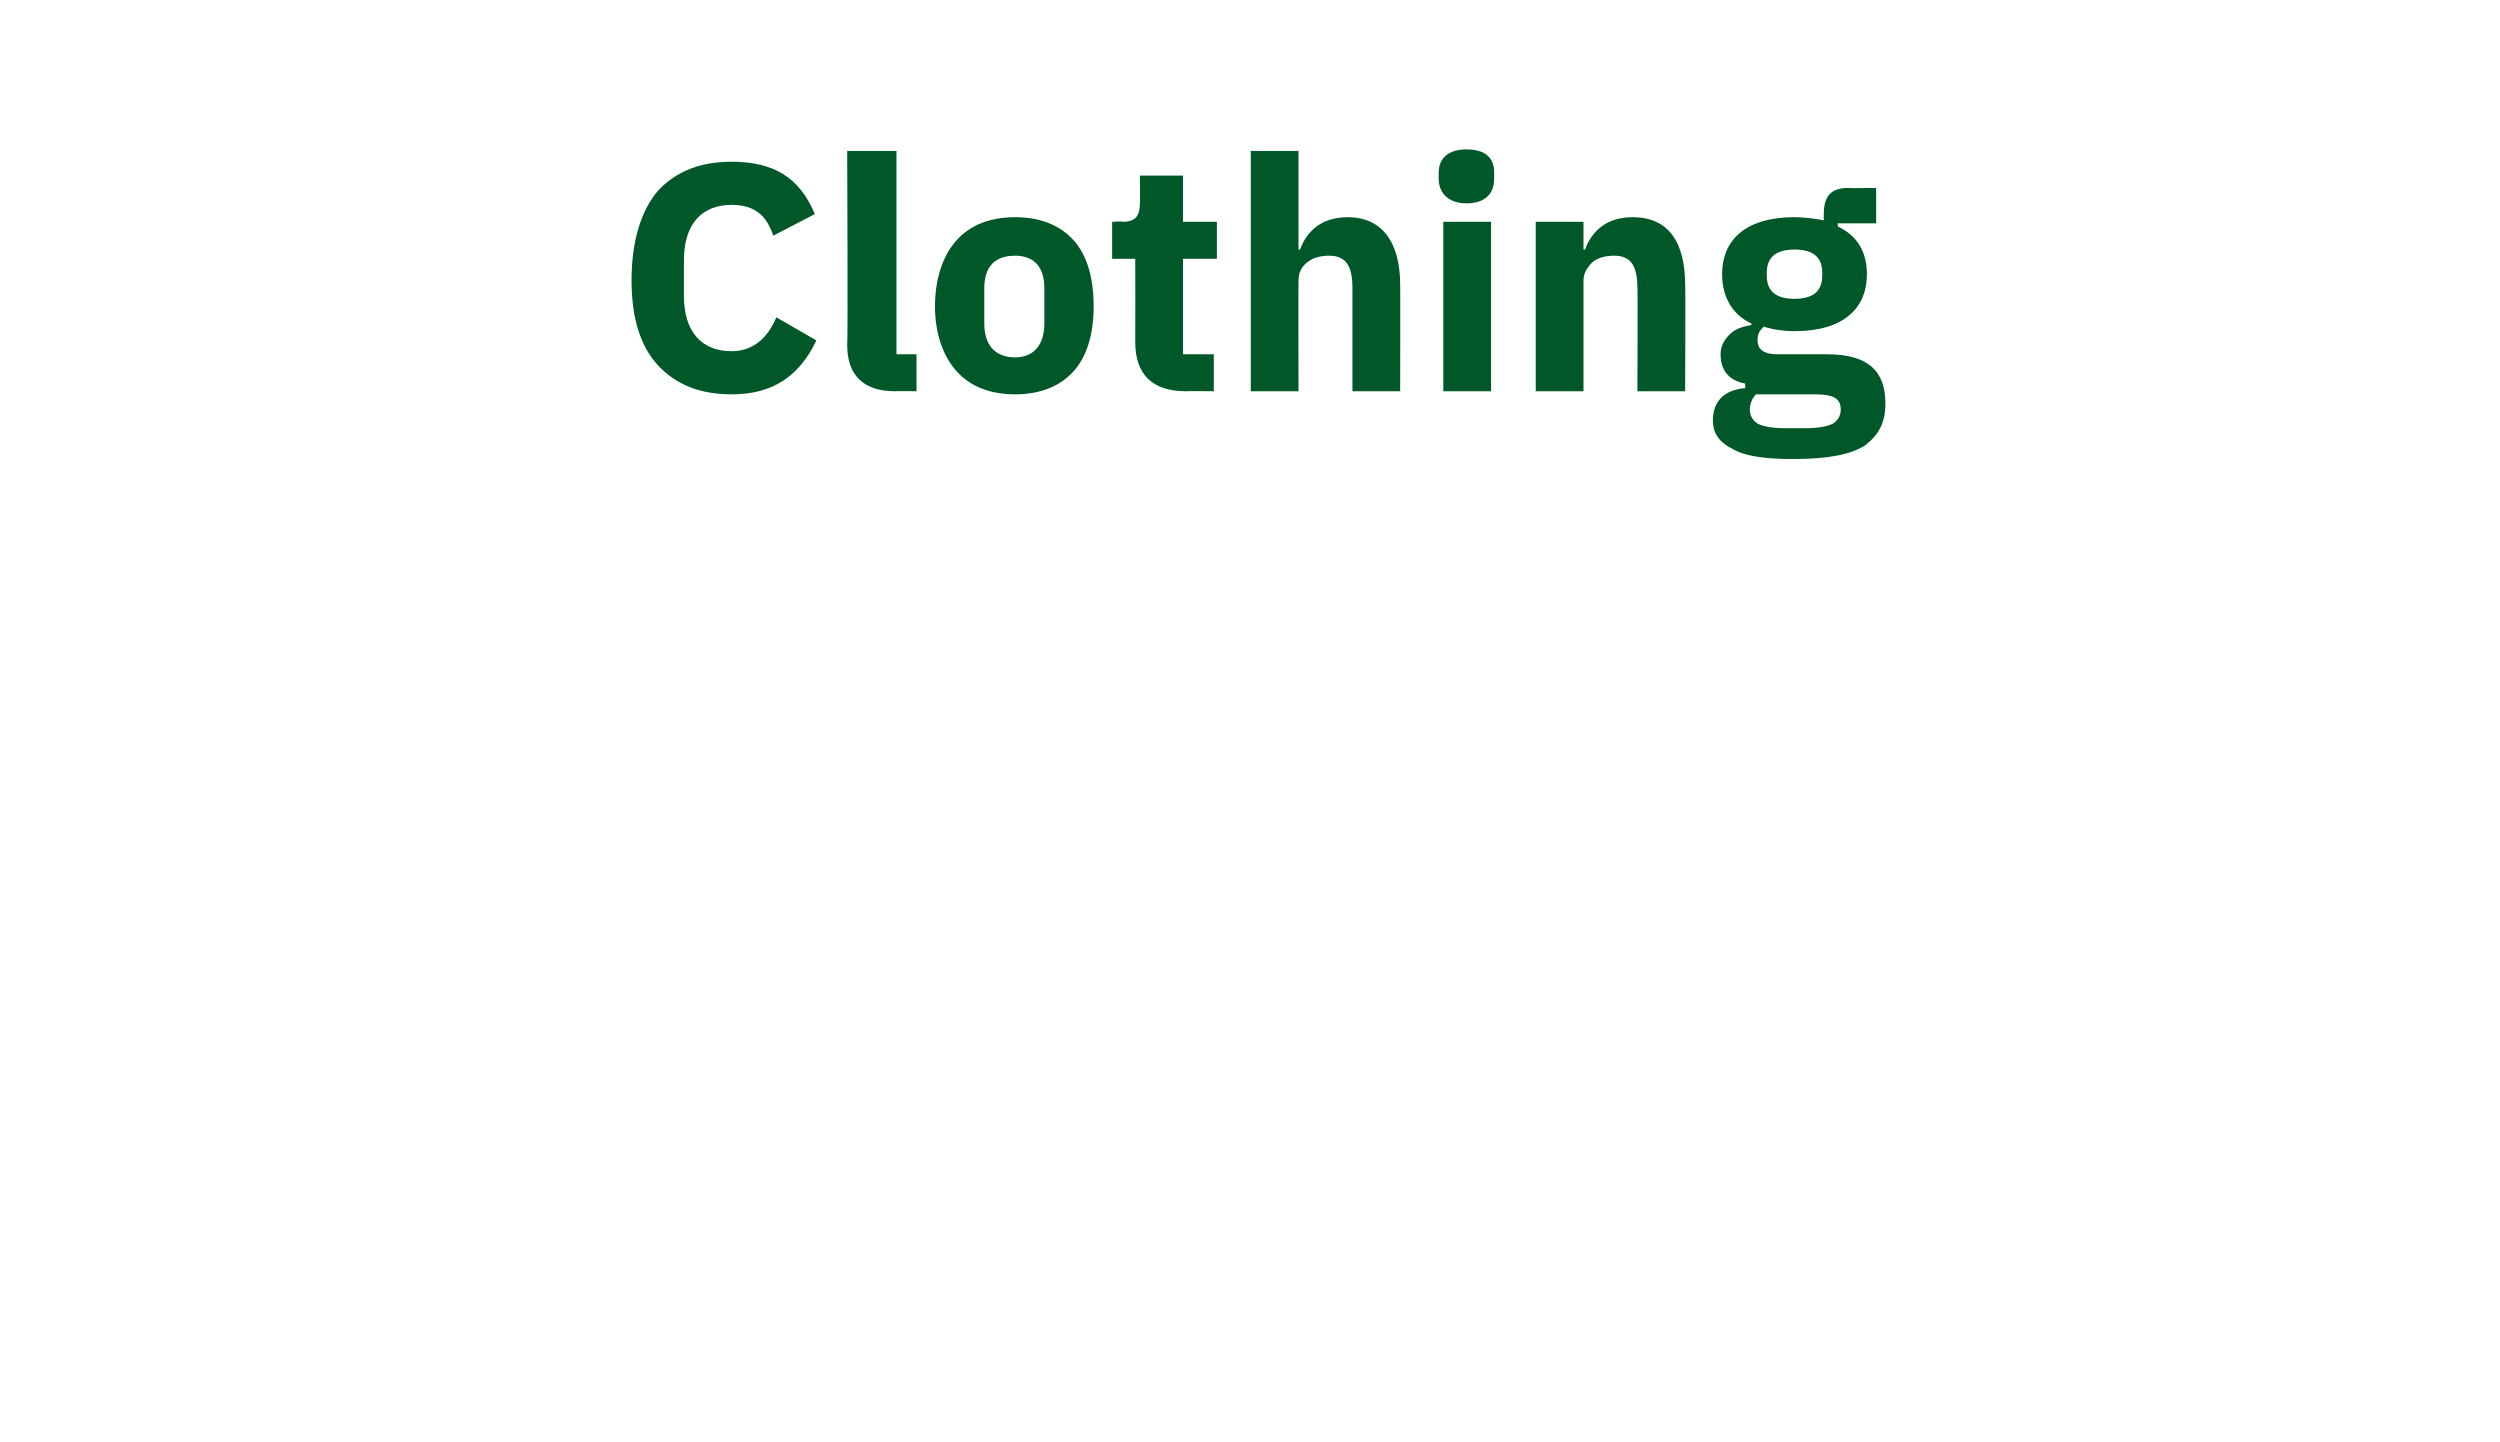 <?xml version="1.0" standalone="no"?><!DOCTYPE svg PUBLIC "-//W3C//DTD SVG 1.1//EN" "http://www.w3.org/Graphics/SVG/1.1/DTD/svg11.dtd"><svg xmlns="http://www.w3.org/2000/svg" version="1.1" width="162.3px" height="93.6px" viewBox="0 -9 162.3 93.6" style="top:-9px">  <desc>Clothing</desc>  <defs/>  <g id="Polygon182712">    <path d="M 53 13.1 C 53 13.1 50.4 11.6 50.4 11.6 C 49.9 12.8 49 13.8 47.5 13.8 C 45.6 13.8 44.4 12.6 44.4 10.2 C 44.4 10.2 44.4 7.9 44.4 7.9 C 44.4 5.5 45.6 4.3 47.5 4.3 C 49.1 4.3 49.8 5.1 50.2 6.3 C 50.2 6.3 52.9 4.9 52.9 4.9 C 51.9 2.5 50.2 1.5 47.5 1.5 C 45.5 1.5 43.9 2.1 42.7 3.4 C 41.6 4.7 41 6.7 41 9.2 C 41 11.7 41.6 13.5 42.7 14.7 C 43.9 16 45.5 16.6 47.5 16.6 C 50.2 16.6 51.9 15.4 53 13.1 Z M 59.5 16.4 L 59.5 14 L 58.2 14 L 58.2 0.8 L 55 0.8 C 55 0.8 55.05 13.36 55 13.4 C 55 15.3 56 16.4 58.1 16.4 C 58.13 16.38 59.5 16.4 59.5 16.4 Z M 69.7 15.1 C 70.6 14.1 71 12.6 71 10.9 C 71 9.1 70.6 7.6 69.7 6.6 C 68.8 5.6 67.5 5.1 65.9 5.1 C 64.3 5.1 63 5.6 62.1 6.6 C 61.2 7.6 60.7 9.1 60.7 10.9 C 60.7 12.6 61.2 14.1 62.1 15.1 C 63 16.1 64.3 16.6 65.9 16.6 C 67.5 16.6 68.8 16.1 69.7 15.1 Z M 63.9 12 C 63.9 12 63.9 9.7 63.9 9.7 C 63.9 8.3 64.6 7.6 65.9 7.6 C 67.1 7.6 67.8 8.3 67.8 9.7 C 67.8 9.7 67.8 12 67.8 12 C 67.8 13.4 67.1 14.2 65.9 14.2 C 64.6 14.2 63.9 13.4 63.9 12 Z M 78.8 16.4 L 78.8 14 L 76.8 14 L 76.8 7.8 L 79 7.8 L 79 5.4 L 76.8 5.4 L 76.8 2.4 L 74 2.4 C 74 2.4 74.03 4.18 74 4.2 C 74 4.9 73.8 5.4 72.9 5.4 C 72.94 5.35 72.2 5.4 72.2 5.4 L 72.2 7.8 L 73.7 7.8 C 73.7 7.8 73.71 13.17 73.7 13.2 C 73.7 15.3 74.8 16.4 77 16.4 C 76.99 16.38 78.8 16.4 78.8 16.4 Z M 81.2 16.4 L 84.3 16.4 C 84.3 16.4 84.28 9.24 84.3 9.2 C 84.3 8.7 84.5 8.3 84.9 8 C 85.3 7.7 85.8 7.6 86.3 7.6 C 87.4 7.6 87.8 8.3 87.8 9.7 C 87.8 9.72 87.8 16.4 87.8 16.4 L 90.9 16.4 C 90.9 16.4 90.91 9.47 90.9 9.5 C 90.9 6.7 89.7 5.1 87.5 5.1 C 85.7 5.1 84.8 6.1 84.4 7.2 C 84.4 7.22 84.3 7.2 84.3 7.2 L 84.3 0.8 L 81.2 0.8 L 81.2 16.4 Z M 97 2.6 C 97 2.6 97 2.2 97 2.2 C 97 1.3 96.5 0.7 95.2 0.7 C 94 0.7 93.4 1.3 93.4 2.2 C 93.4 2.2 93.4 2.6 93.4 2.6 C 93.4 3.5 94 4.2 95.2 4.2 C 96.5 4.2 97 3.5 97 2.6 Z M 93.7 16.4 L 96.8 16.4 L 96.8 5.4 L 93.7 5.4 L 93.7 16.4 Z M 102.8 16.4 C 102.8 16.4 102.8 9.24 102.8 9.2 C 102.8 8.7 103.1 8.3 103.4 8 C 103.8 7.7 104.3 7.6 104.8 7.6 C 105.9 7.6 106.3 8.3 106.3 9.7 C 106.33 9.72 106.3 16.4 106.3 16.4 L 109.4 16.4 C 109.4 16.4 109.43 9.47 109.4 9.5 C 109.4 6.7 108.3 5.1 106 5.1 C 104.2 5.1 103.3 6.1 102.9 7.2 C 102.92 7.22 102.8 7.2 102.8 7.2 L 102.8 5.4 L 99.7 5.4 L 99.7 16.4 L 102.8 16.4 Z M 118.6 14 C 118.6 14 115.4 14 115.4 14 C 114.4 14 114.1 13.6 114.1 13.1 C 114.1 12.7 114.2 12.5 114.5 12.2 C 115.1 12.4 115.8 12.5 116.5 12.5 C 119.7 12.5 121.2 11 121.2 8.8 C 121.2 7.4 120.6 6.3 119.3 5.7 C 119.33 5.67 119.3 5.5 119.3 5.5 L 121.8 5.5 L 121.8 3.2 C 121.8 3.2 120.02 3.23 120 3.2 C 118.9 3.2 118.4 3.7 118.4 4.9 C 118.4 4.9 118.4 5.3 118.4 5.3 C 117.8 5.2 117.2 5.1 116.5 5.1 C 113.3 5.1 111.8 6.6 111.8 8.8 C 111.8 10.2 112.4 11.4 113.7 12 C 113.7 12 113.7 12.1 113.7 12.1 C 113.2 12.2 112.7 12.3 112.3 12.7 C 112 13 111.7 13.4 111.7 14 C 111.7 15 112.2 15.7 113.3 15.9 C 113.3 15.9 113.3 16.2 113.3 16.2 C 112 16.3 111.2 17 111.2 18.3 C 111.2 19.1 111.6 19.7 112.4 20.1 C 113.2 20.6 114.5 20.8 116.4 20.8 C 118.7 20.8 120.2 20.5 121.1 19.9 C 122 19.2 122.4 18.4 122.4 17.2 C 122.4 15.1 121.3 14 118.6 14 Z M 119 18.5 C 118.6 18.7 118 18.8 117.2 18.8 C 117.2 18.8 115.9 18.8 115.9 18.8 C 115.1 18.8 114.5 18.7 114.1 18.5 C 113.8 18.3 113.6 18 113.6 17.6 C 113.6 17.3 113.7 16.9 114 16.6 C 114 16.6 117.8 16.6 117.8 16.6 C 119.1 16.6 119.5 16.9 119.5 17.6 C 119.5 18 119.3 18.3 119 18.5 Z M 114.7 8.9 C 114.7 8.9 114.7 8.7 114.7 8.7 C 114.7 7.7 115.3 7.2 116.5 7.2 C 117.7 7.2 118.3 7.7 118.3 8.7 C 118.3 8.7 118.3 8.9 118.3 8.9 C 118.3 9.9 117.7 10.4 116.5 10.4 C 115.3 10.4 114.7 9.9 114.7 8.9 Z " stroke="none" fill="#005829"/>  </g></svg>